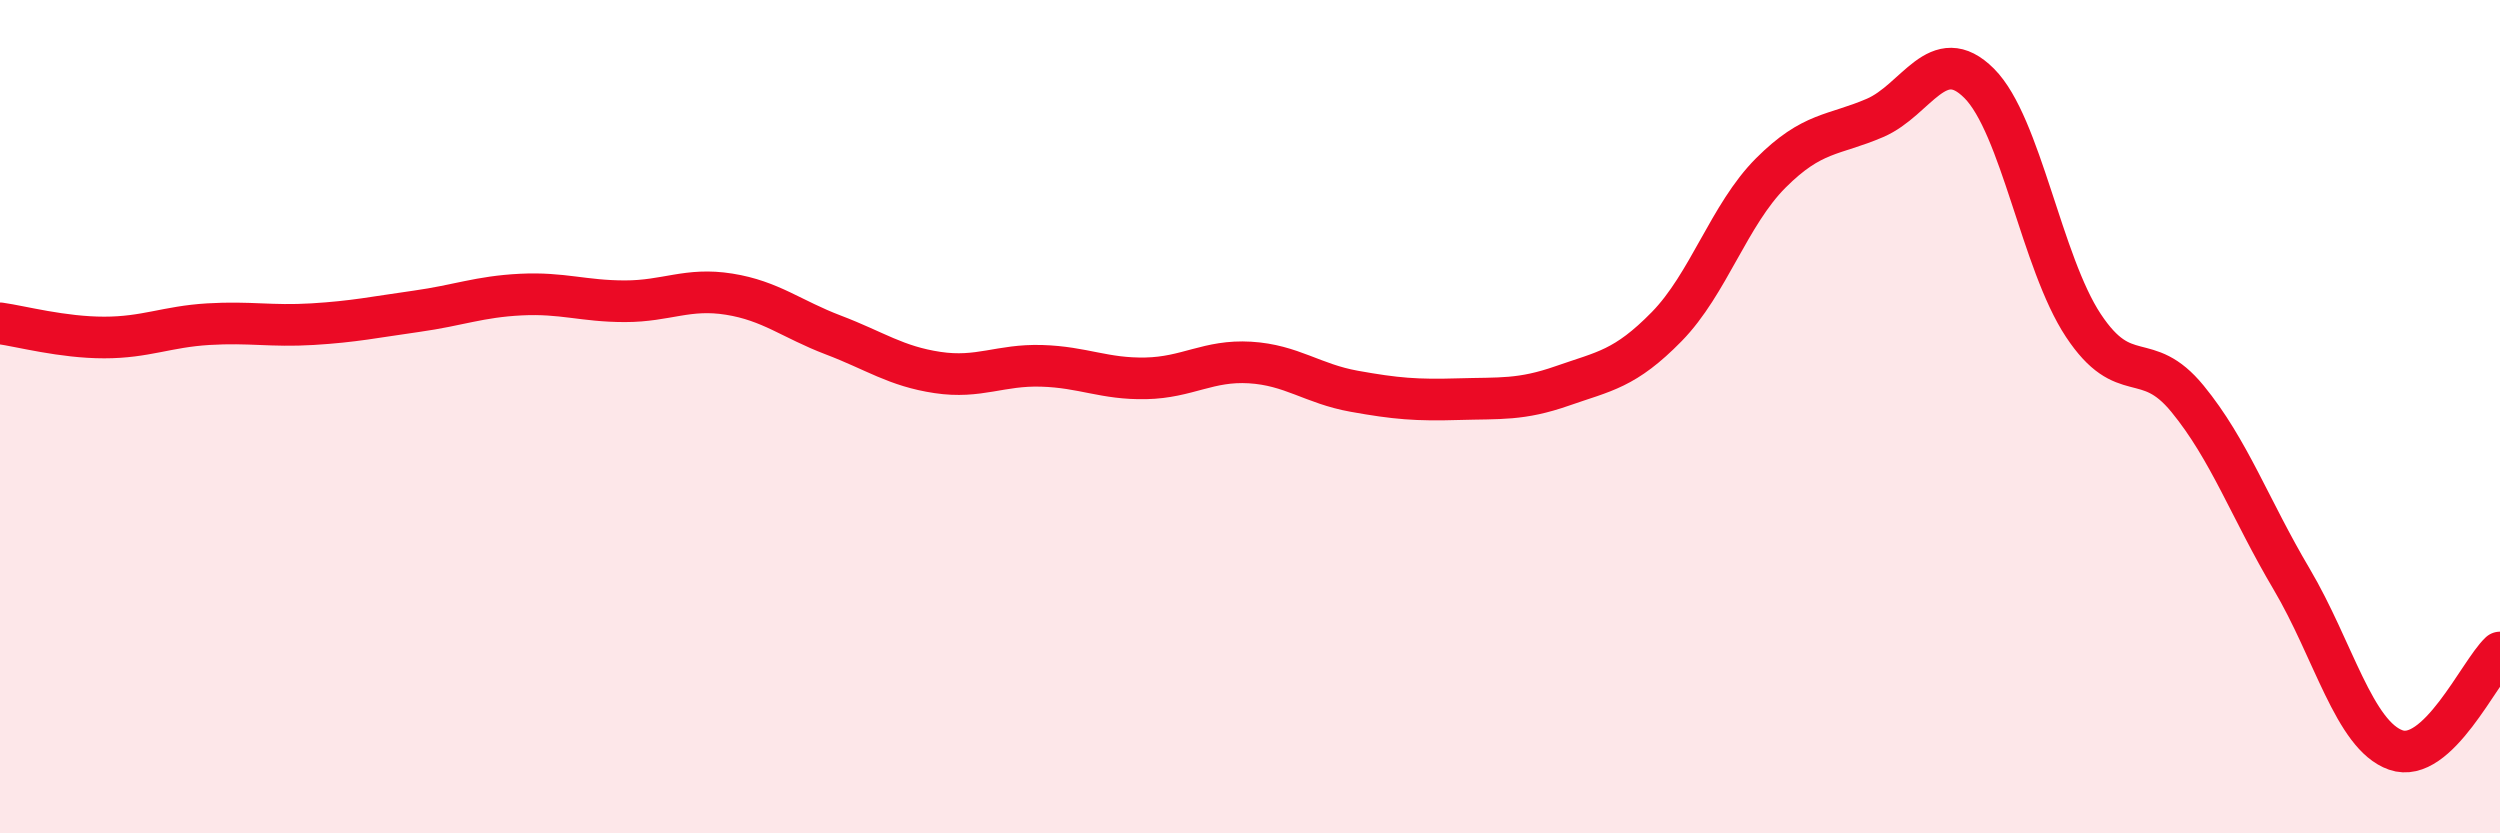 
    <svg width="60" height="20" viewBox="0 0 60 20" xmlns="http://www.w3.org/2000/svg">
      <path
        d="M 0,7.76 C 0.5,7.83 1.5,8.1 2.5,8.1 C 3.5,8.1 4,7.84 5,7.78 C 6,7.72 6.5,7.84 7.5,7.78 C 8.5,7.72 9,7.61 10,7.47 C 11,7.33 11.5,7.12 12.5,7.07 C 13.5,7.02 14,7.23 15,7.23 C 16,7.23 16.5,6.9 17.5,7.06 C 18.5,7.22 19,7.66 20,8.04 C 21,8.42 21.5,8.79 22.5,8.94 C 23.5,9.09 24,8.75 25,8.78 C 26,8.81 26.5,9.1 27.5,9.08 C 28.5,9.06 29,8.64 30,8.7 C 31,8.76 31.5,9.21 32.5,9.39 C 33.5,9.57 34,9.61 35,9.58 C 36,9.55 36.5,9.61 37.5,9.26 C 38.5,8.91 39,8.86 40,7.84 C 41,6.82 41.5,5.15 42.5,4.15 C 43.5,3.15 44,3.26 45,2.83 C 46,2.4 46.5,1 47.5,2 C 48.5,3 49,6.3 50,7.81 C 51,9.32 51.5,8.35 52.5,9.57 C 53.5,10.79 54,12.21 55,13.9 C 56,15.59 56.5,17.65 57.5,18 C 58.5,18.35 59.5,16.13 60,15.66L60 20L0 20Z"
        fill="#EB0A25"
        opacity="0.1"
        stroke-linecap="round"
        stroke-linejoin="round"
      />
      <path
        d="M 0,7.76 C 0.5,7.83 1.5,8.1 2.5,8.1 C 3.5,8.1 4,7.84 5,7.78 C 6,7.72 6.5,7.84 7.5,7.78 C 8.5,7.72 9,7.61 10,7.47 C 11,7.33 11.5,7.12 12.5,7.07 C 13.5,7.02 14,7.23 15,7.23 C 16,7.23 16.5,6.9 17.5,7.06 C 18.5,7.22 19,7.66 20,8.04 C 21,8.42 21.5,8.79 22.5,8.94 C 23.5,9.09 24,8.75 25,8.78 C 26,8.81 26.5,9.1 27.5,9.08 C 28.5,9.06 29,8.64 30,8.7 C 31,8.76 31.5,9.21 32.5,9.39 C 33.5,9.57 34,9.61 35,9.58 C 36,9.55 36.5,9.61 37.5,9.26 C 38.5,8.91 39,8.86 40,7.84 C 41,6.82 41.5,5.15 42.5,4.15 C 43.5,3.15 44,3.26 45,2.83 C 46,2.4 46.5,1 47.5,2 C 48.5,3 49,6.3 50,7.81 C 51,9.32 51.5,8.35 52.5,9.57 C 53.5,10.79 54,12.21 55,13.9 C 56,15.59 56.5,17.65 57.5,18 C 58.5,18.35 59.5,16.13 60,15.66"
        stroke="#EB0A25"
        stroke-width="1"
        fill="none"
        stroke-linecap="round"
        stroke-linejoin="round"
      />
    </svg>
  